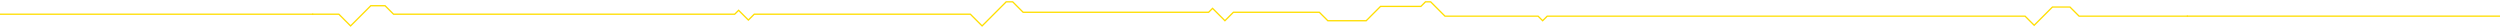 <svg width="1920" height="21" viewBox="0 0 1920 21" fill="none" xmlns="http://www.w3.org/2000/svg">
<path d="M1680.25 12.412H1596.75L1589.75 5.412H1576.25L1562.25 19.412L1555.25 12.412H1188.25L1184.75 15.912L1181.25 12.412H1109.75L1098.75 1.412H1094.75L1091.25 4.912H1060.25L1049.25 15.912H1019.75L1013.25 9.412H947.25L940.75 15.912L931.25 6.412L928.25 9.412H785.75L777.75 1.412H772.75L754.25 19.912L745.25 10.912H579.25L574.75 15.412L567.25 7.912L564.25 10.912H302.25L295.75 4.412H284.75L269.25 19.912L260.25 10.912H239.75" stroke="#FFDE00"/>
<line x1="1679.44" y1="12.401" x2="1920" y2="12.401" stroke="#FFDE00"/>
<line y1="10.914" x2="240.557" y2="10.914" stroke="#FFDE00"/>
</svg>
